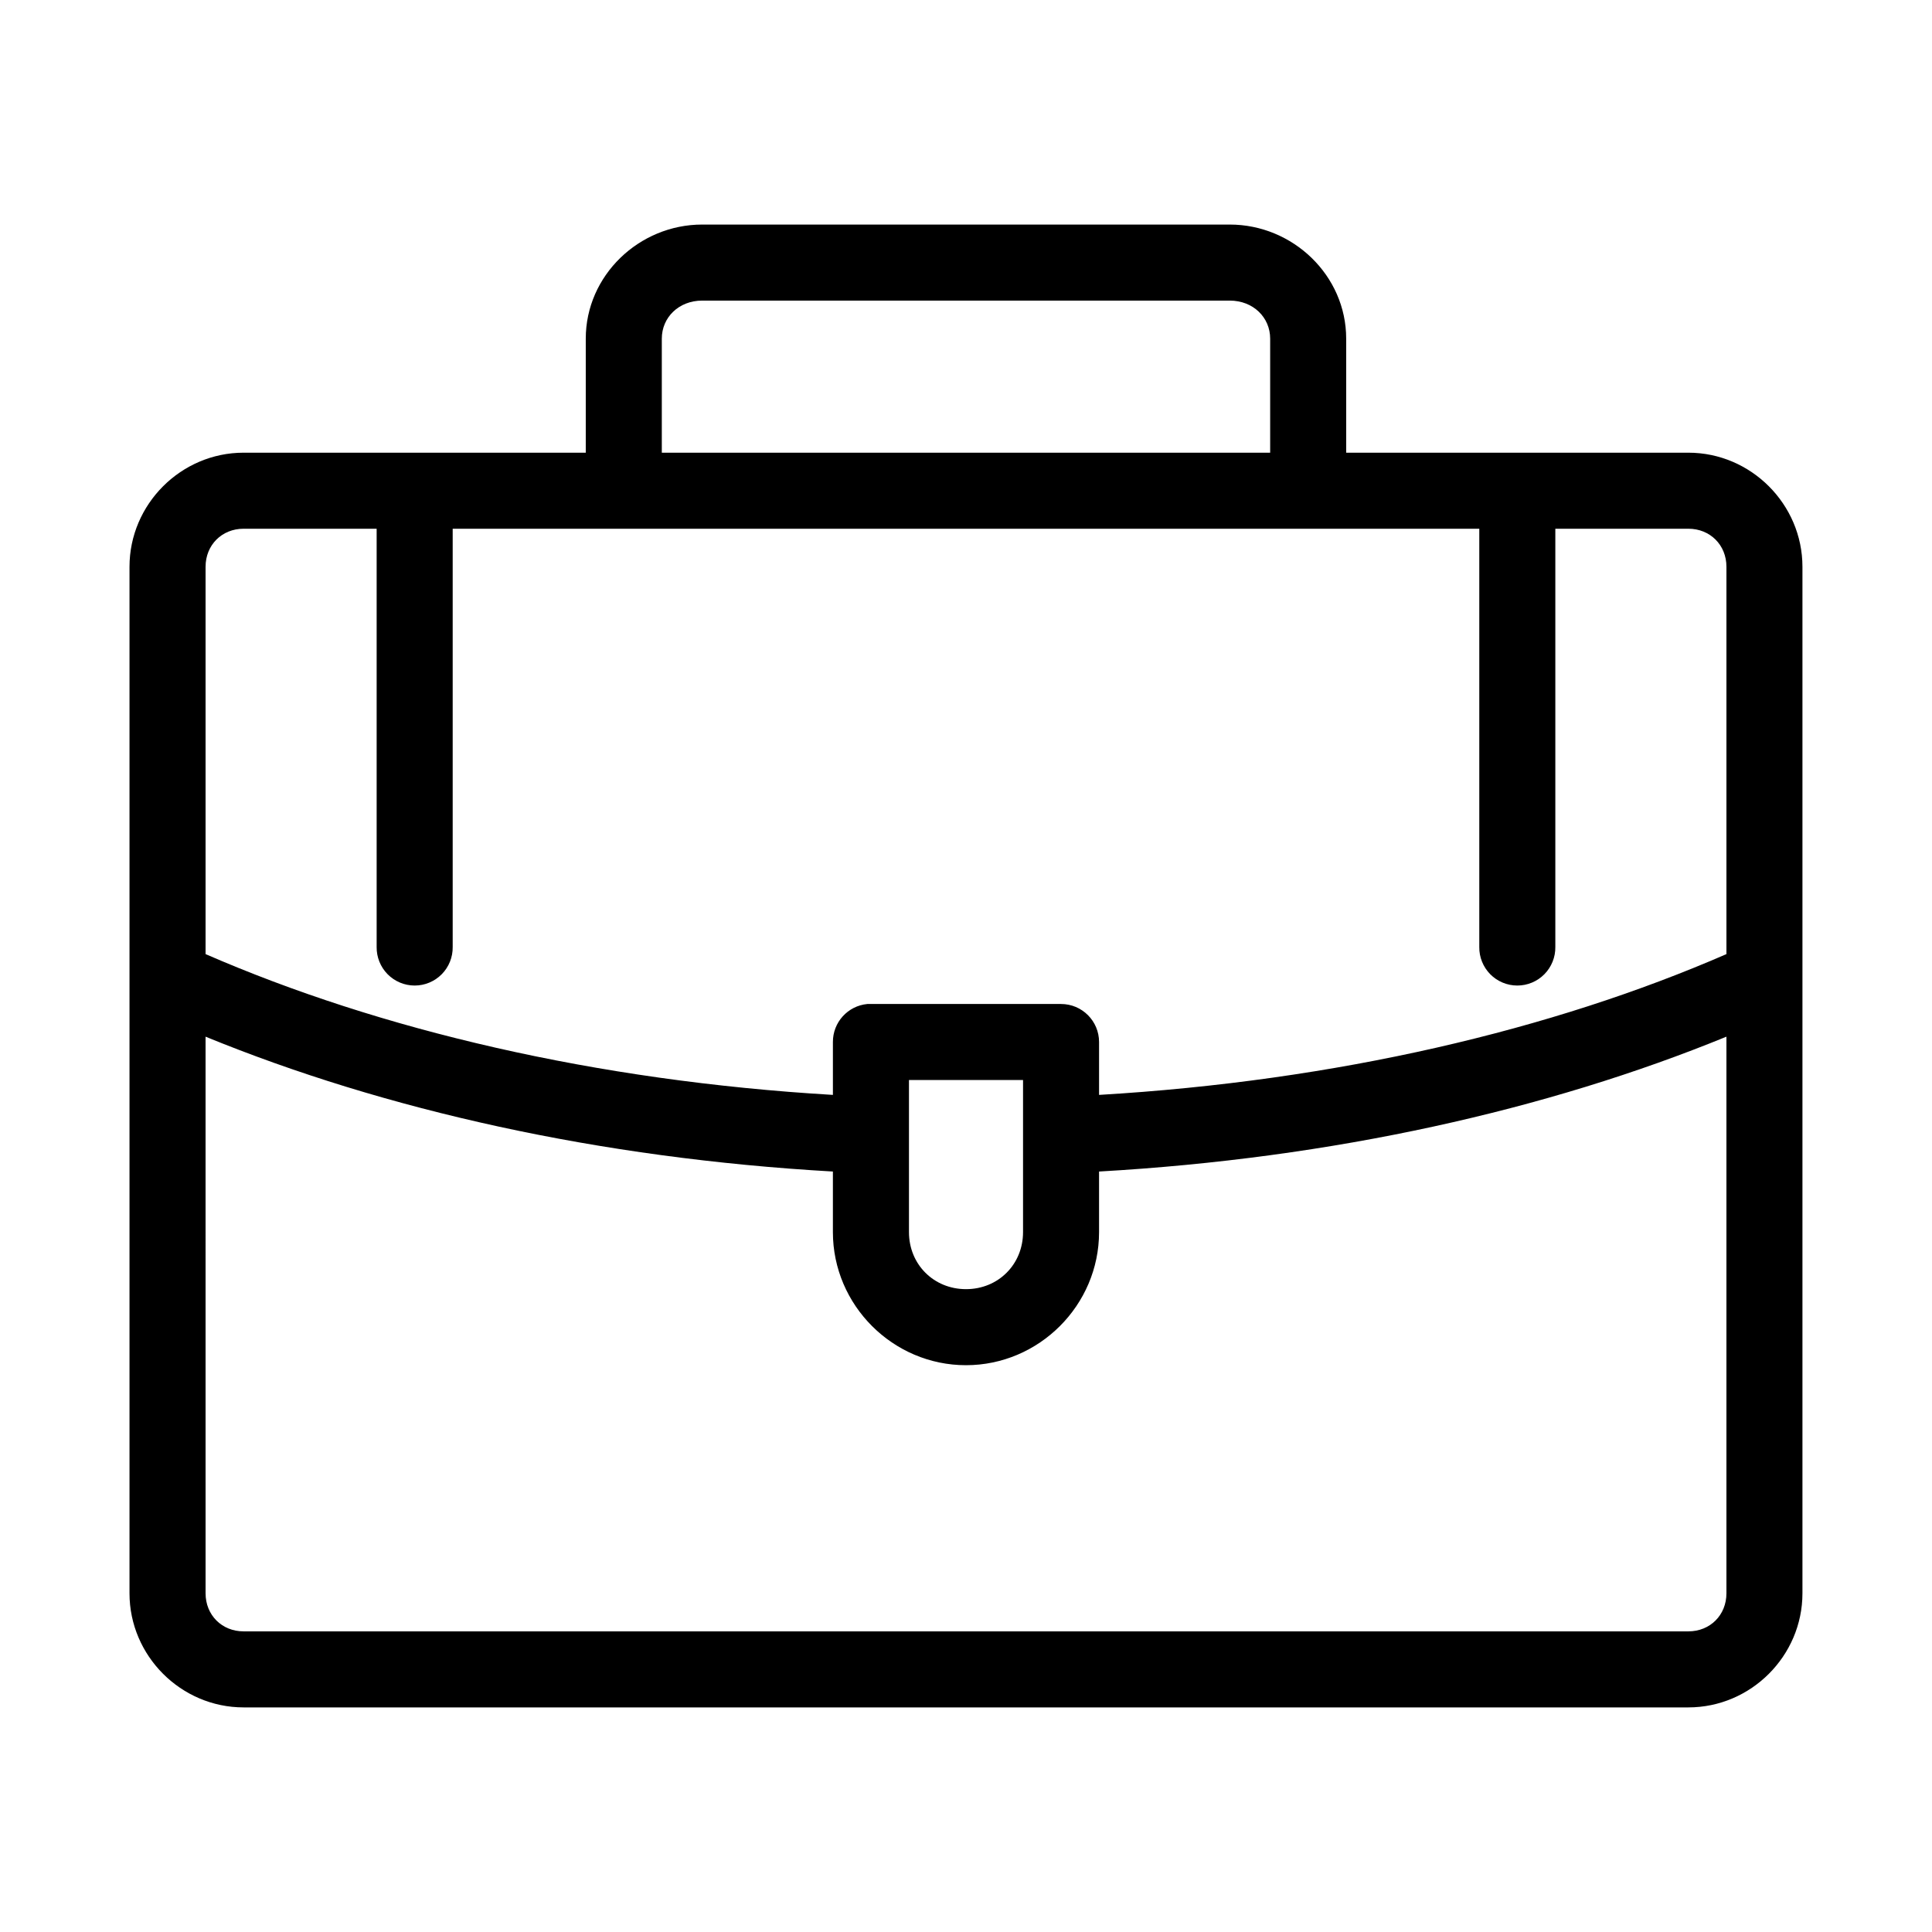 <?xml version="1.0" encoding="UTF-8"?>
<!-- The Best Svg Icon site in the world: iconSvg.co, Visit us! https://iconsvg.co -->
<svg fill="#000000" width="800px" height="800px" version="1.1" viewBox="144 144 512 512" xmlns="http://www.w3.org/2000/svg">
 <path d="m330.09 203.51c-16.738 0-30.855 13.504-30.855 30.23v30.227h-90.688c-16.57 0-30.227 13.656-30.227 30.23v272.05c0 16.574 13.656 30.23 30.227 30.23h382.89c16.574 0 30.23-13.656 30.23-30.23v-272.05c0-16.574-13.656-30.23-30.23-30.23h-90.684v-30.227c0-16.727-14.117-30.23-30.859-30.23zm0 20.152h139.81c6.227 0 10.707 4.477 10.707 10.078v30.227h-161.22v-30.227c0-5.602 4.481-10.078 10.703-10.078zm-121.54 60.457h35.266v110.84c-0.035 2.695 1.008 5.297 2.902 7.219 1.895 1.918 4.477 3 7.176 3 2.695 0 5.281-1.082 7.176-3 1.895-1.922 2.938-4.523 2.898-7.219v-110.84h272.06v110.84c-0.039 2.695 1.008 5.297 2.898 7.219 1.895 1.918 4.481 3 7.176 3 2.699 0 5.285-1.082 7.176-3 1.895-1.922 2.941-4.523 2.902-7.219v-110.84h35.266c5.758 0 10.078 4.32 10.078 10.078v102.65c-46.195 20.109-103.41 33.598-166.26 37.312v-14.012c0-5.566-4.512-10.078-10.078-10.078h-50.379c-0.316-0.016-0.629-0.016-0.945 0-5.191 0.488-9.152 4.859-9.133 10.078v14.012c-62.848-3.715-120.06-17.203-166.25-37.312v-102.65c0-5.758 4.316-10.078 10.074-10.078zm-10.074 134.61c47.484 19.438 104.32 32.211 166.25 35.738v16.059c0 19.363 15.906 35.266 35.27 35.266s35.266-15.902 35.266-35.266v-16.059c61.938-3.527 118.77-16.301 166.26-35.738v147.52c0 5.758-4.32 10.078-10.078 10.078h-382.89c-5.758 0-10.074-4.32-10.074-10.078zm186.41 11.492h30.23v40.305c0 8.547-6.566 15.113-15.113 15.113-8.551 0-15.117-6.566-15.117-15.113z"/>
</svg>
